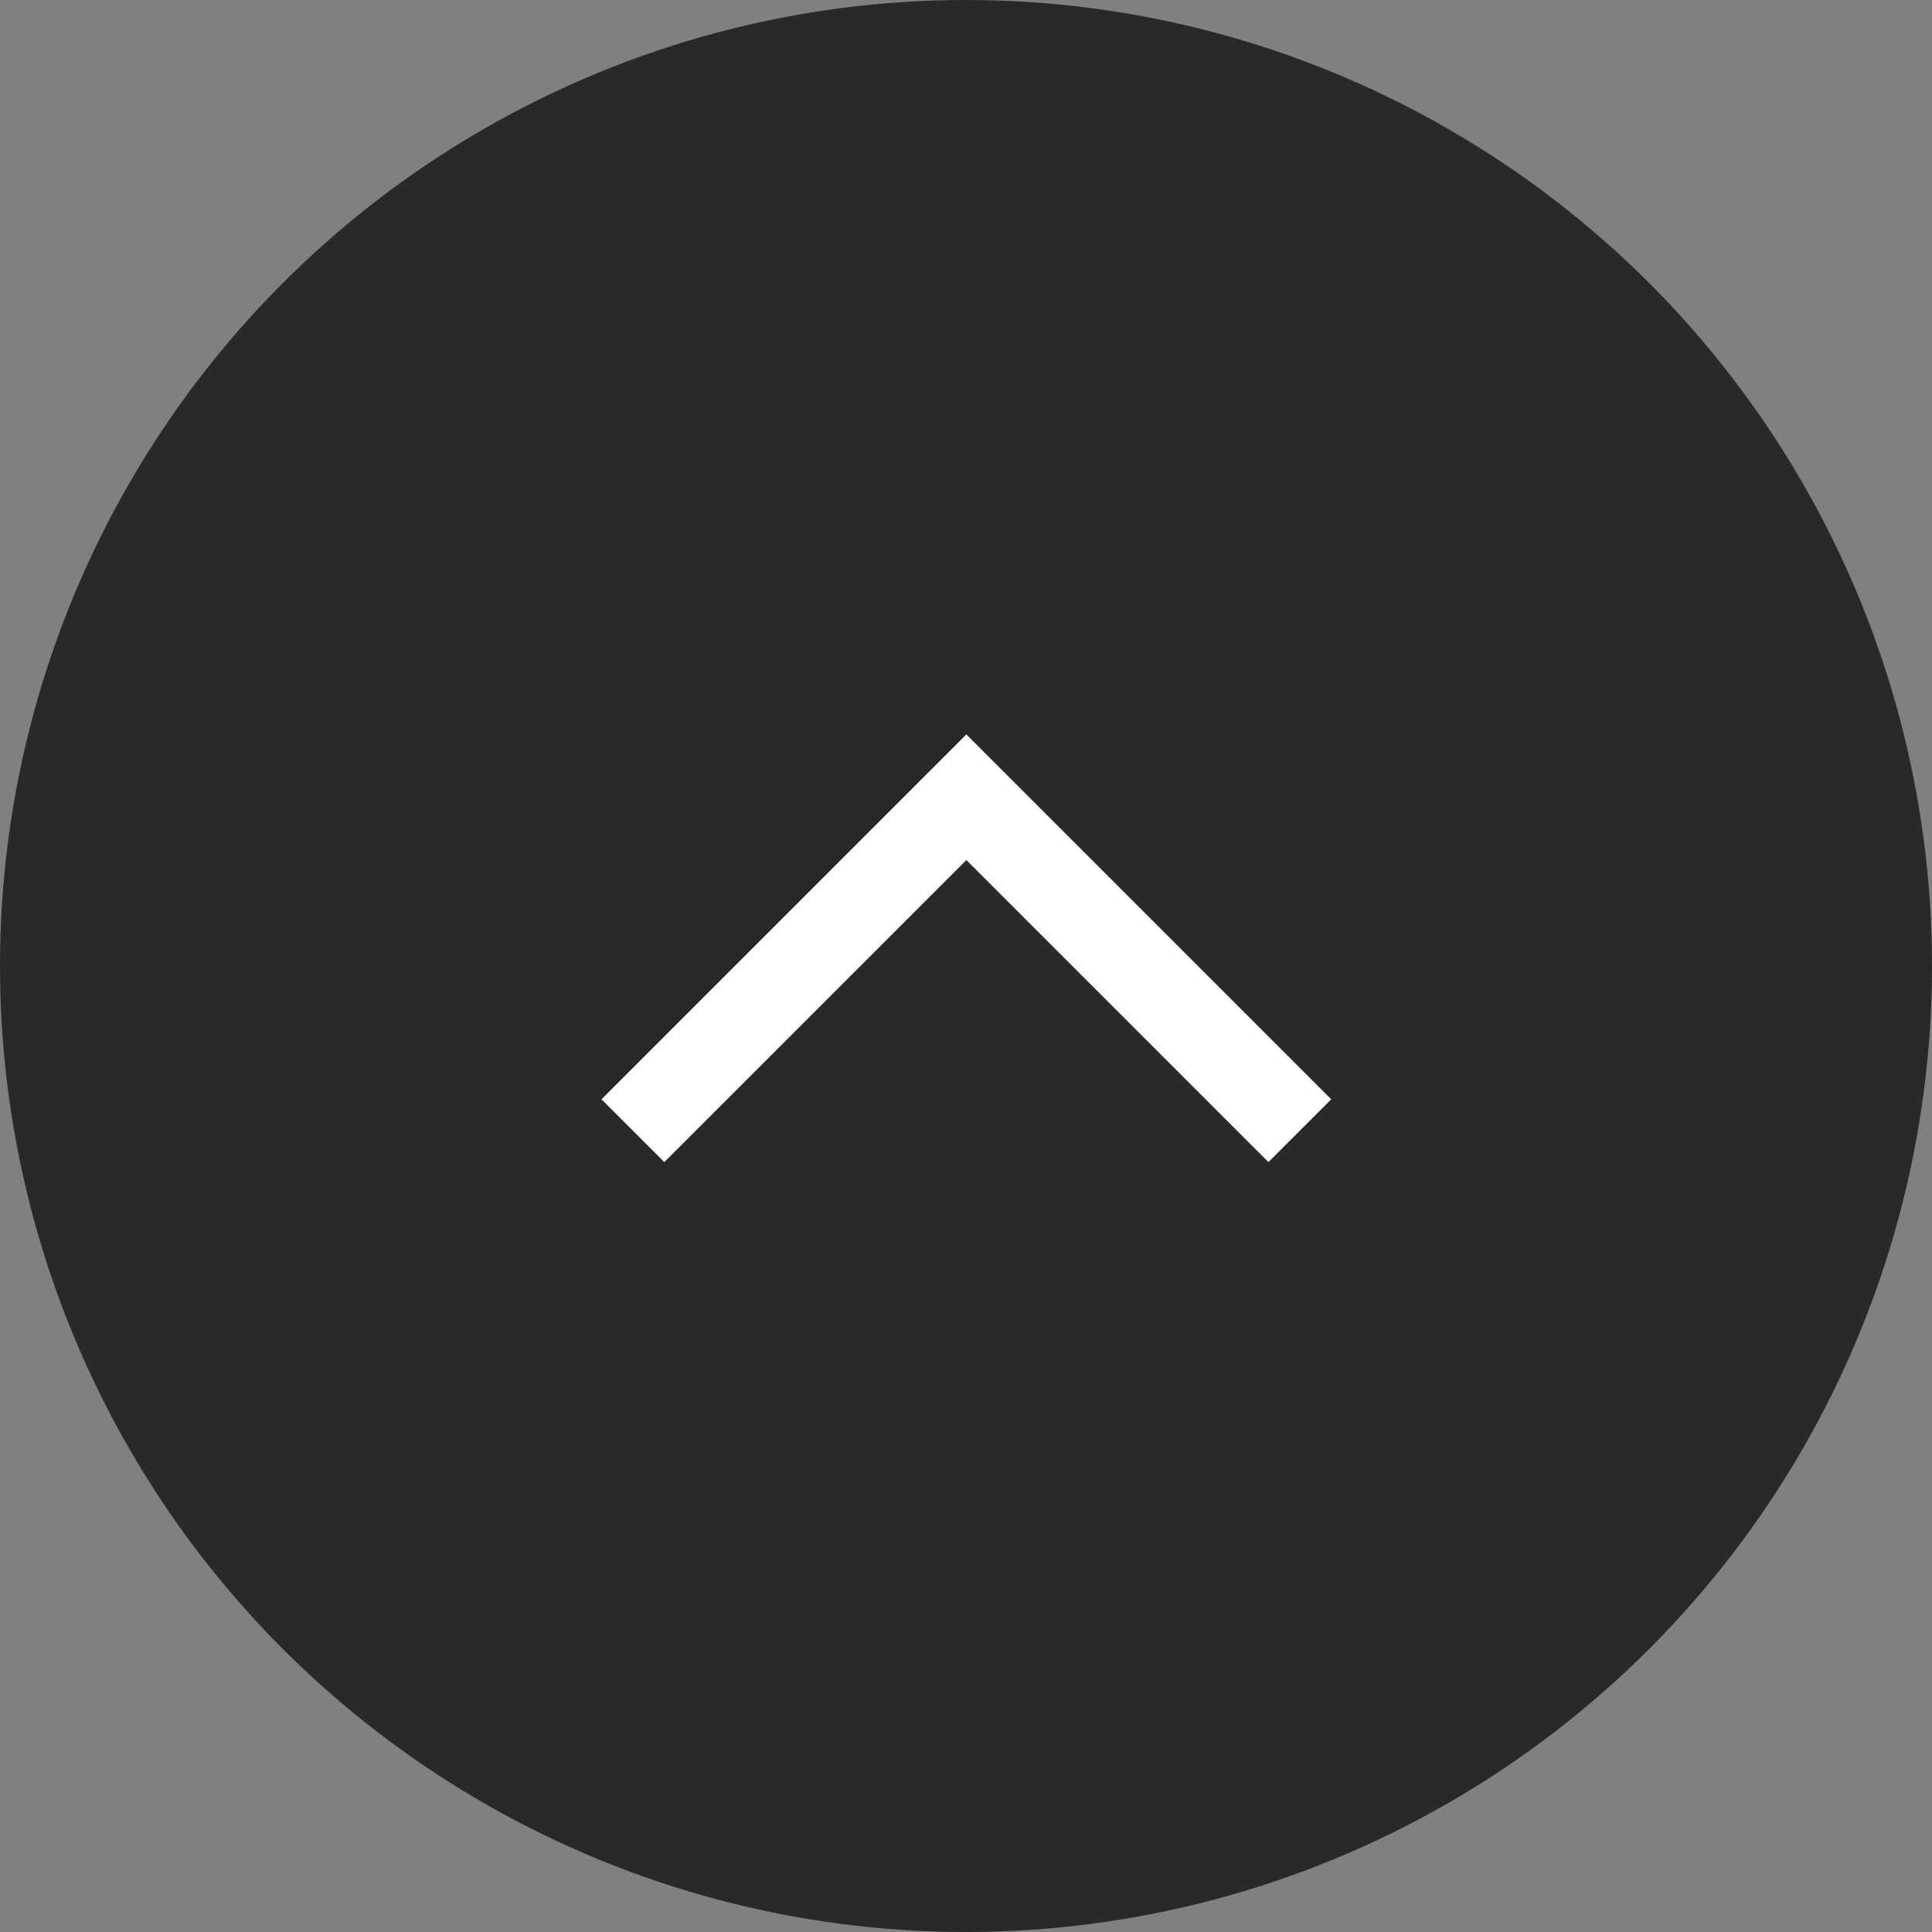 <svg id="Group_457" data-name="Group 457" xmlns="http://www.w3.org/2000/svg" viewBox="9699 2925 87 87">
  <rect x="9699" y="2925" width="87" height="87" fill="#808080" stroke="none"/>
  <defs>
    <style>
      .cls-1 {
        fill: rgba(0,0,0,0.68);
      }

      .cls-2 {
        fill: none;
        stroke: #fff;
        stroke-width: 4px;
      }
    </style>
  </defs>
  <circle id="Ellipse_57" data-name="Ellipse 57" class="cls-1" cx="43.5" cy="43.5" r="43.5" transform="translate(9699 2925)"/>
  <path id="Path_235" data-name="Path 235" class="cls-2" d="M8355.83,569.609l-15.016,15.016,15.016,15.016" transform="translate(10327.142 -5379.913) rotate(90)"/>
</svg>
